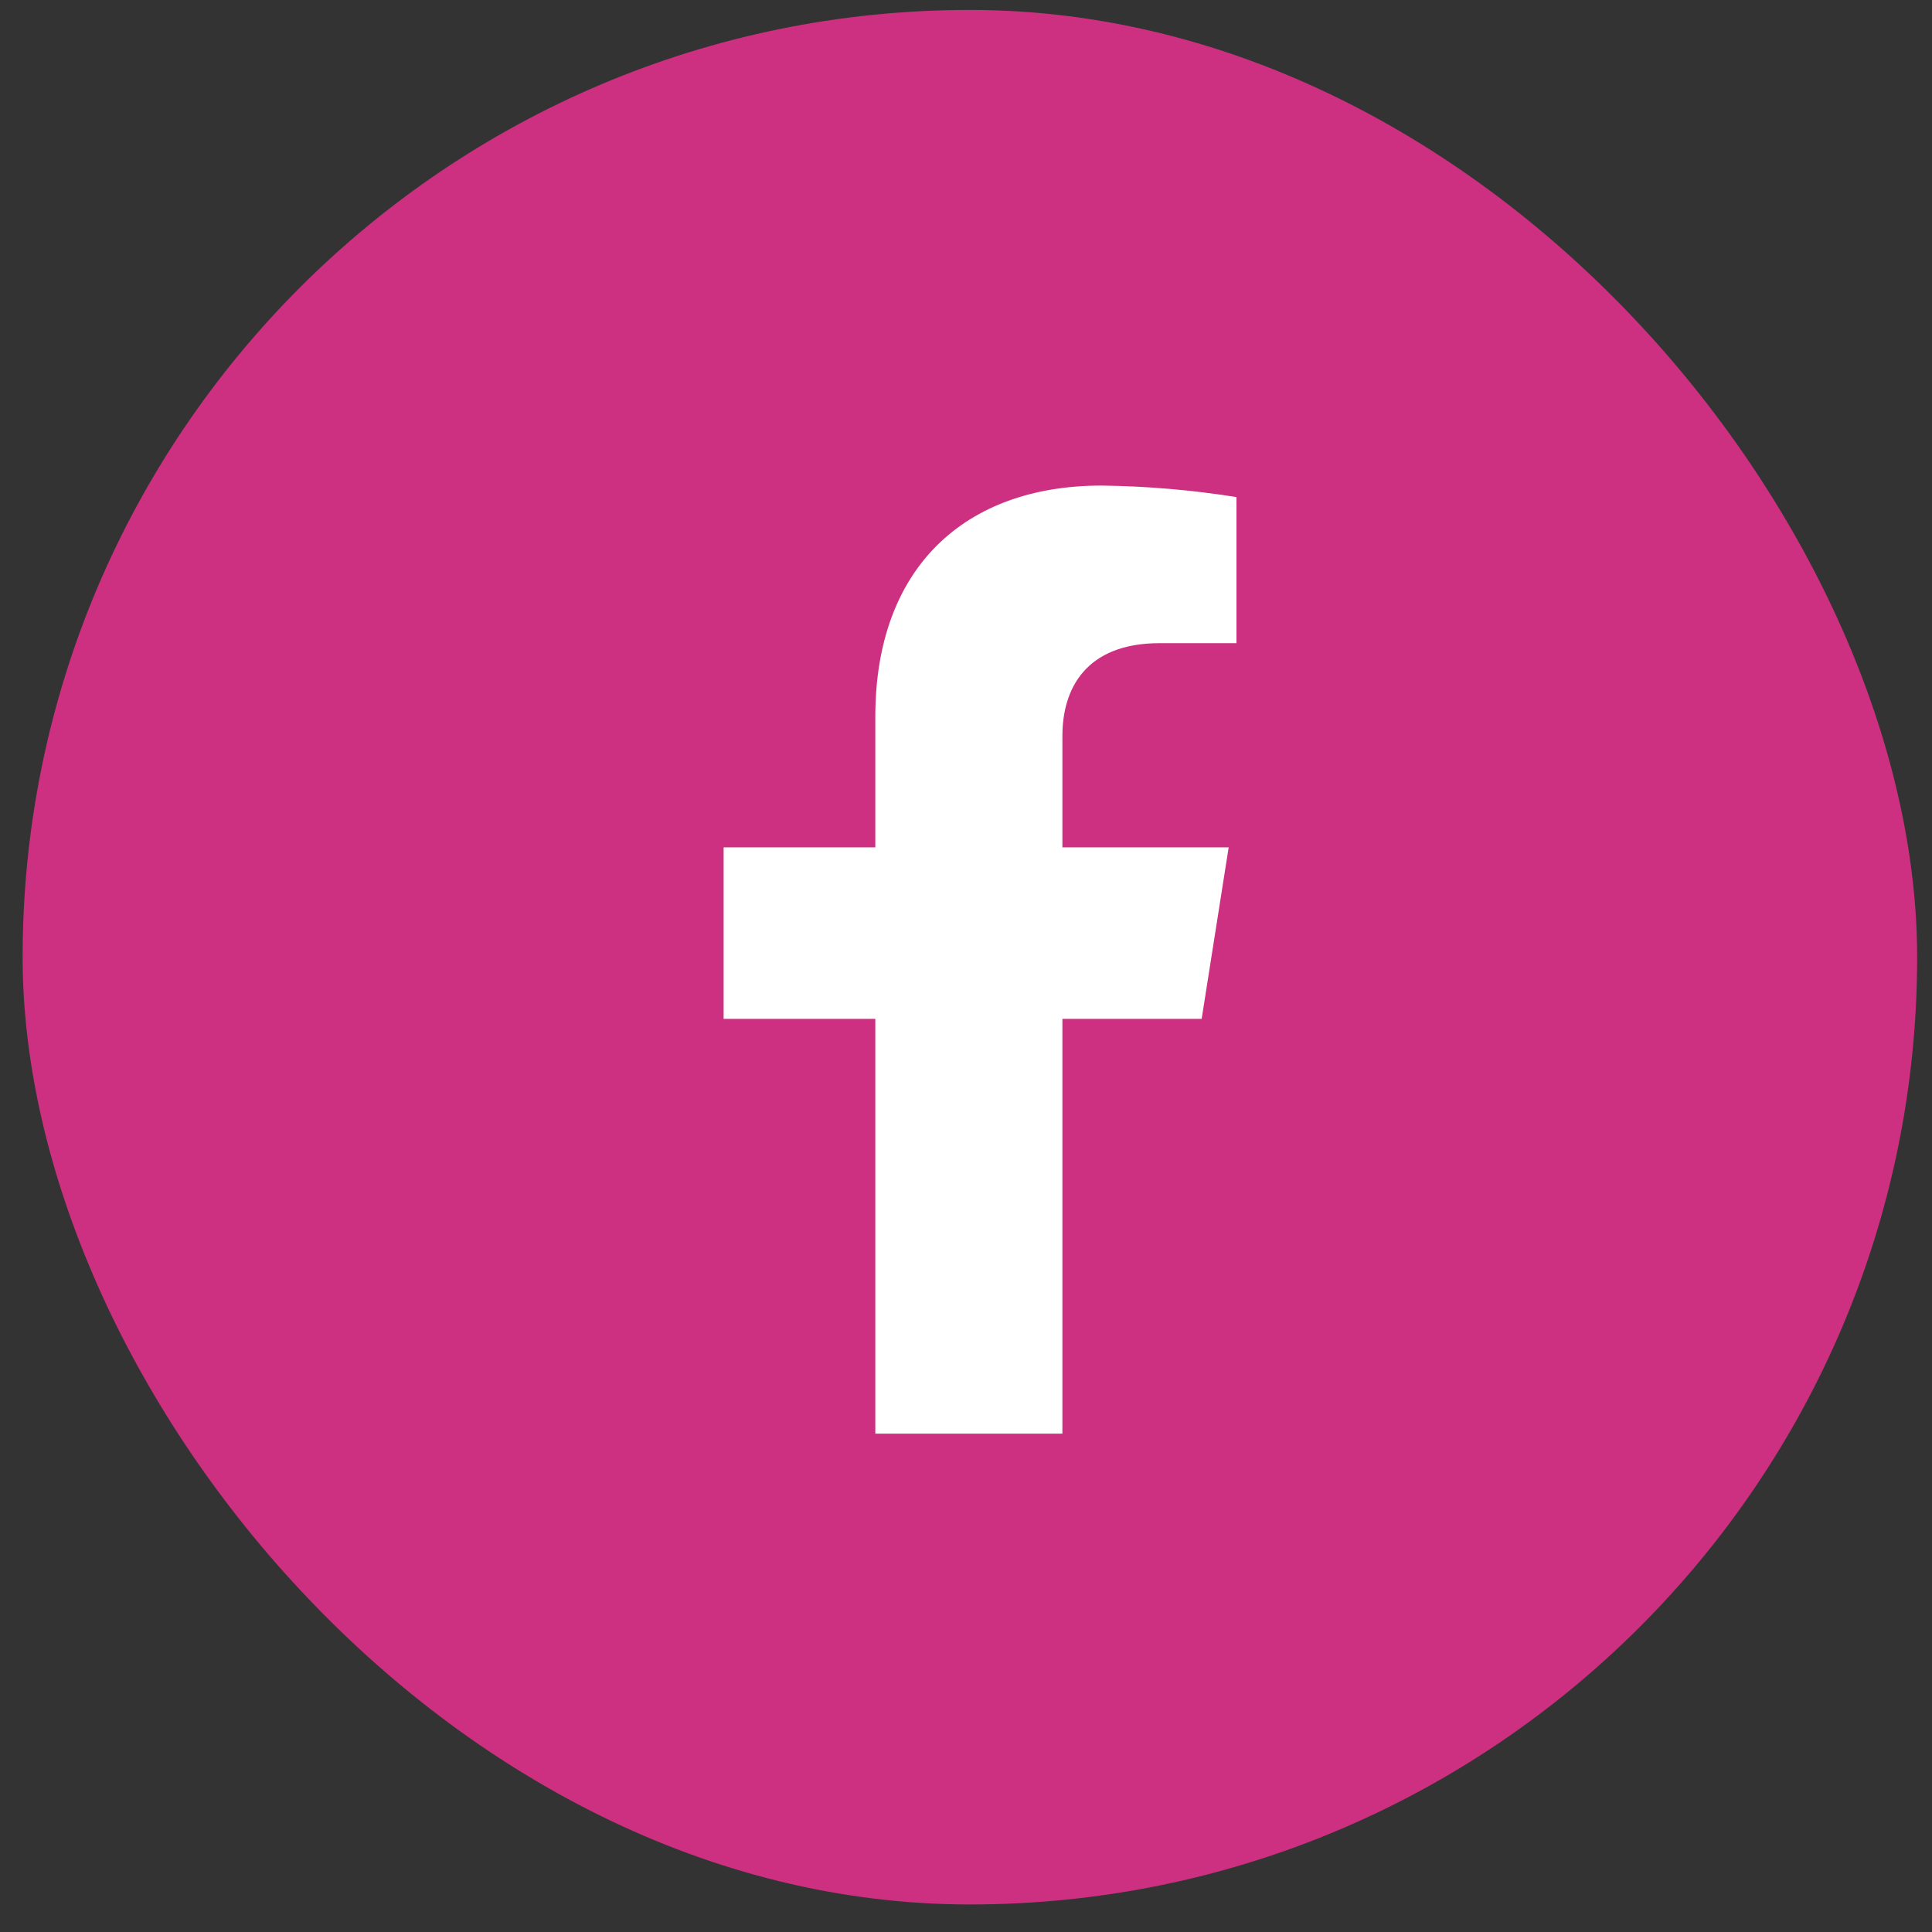 <?xml version="1.0" encoding="UTF-8"?> <svg xmlns="http://www.w3.org/2000/svg" width="48" height="48" viewBox="0 0 48 48" fill="none"><rect x="0" y="0" width="48" height="48" fill="#333333" stroke="none"/><rect x="0.562" y="0.247" width="47.069" height="47.069" rx="23.534" fill="#CD3080"></rect><path d="M29.855 25.313L30.526 21.052H26.395V18.282C26.395 17.117 26.971 15.979 28.816 15.979H30.72V12.35C29.611 12.173 28.49 12.078 27.367 12.064C23.967 12.064 21.747 14.108 21.747 17.803V21.052H17.978V25.313H21.747V35.619H26.395V25.313H29.855Z" fill="white"></path></svg> 